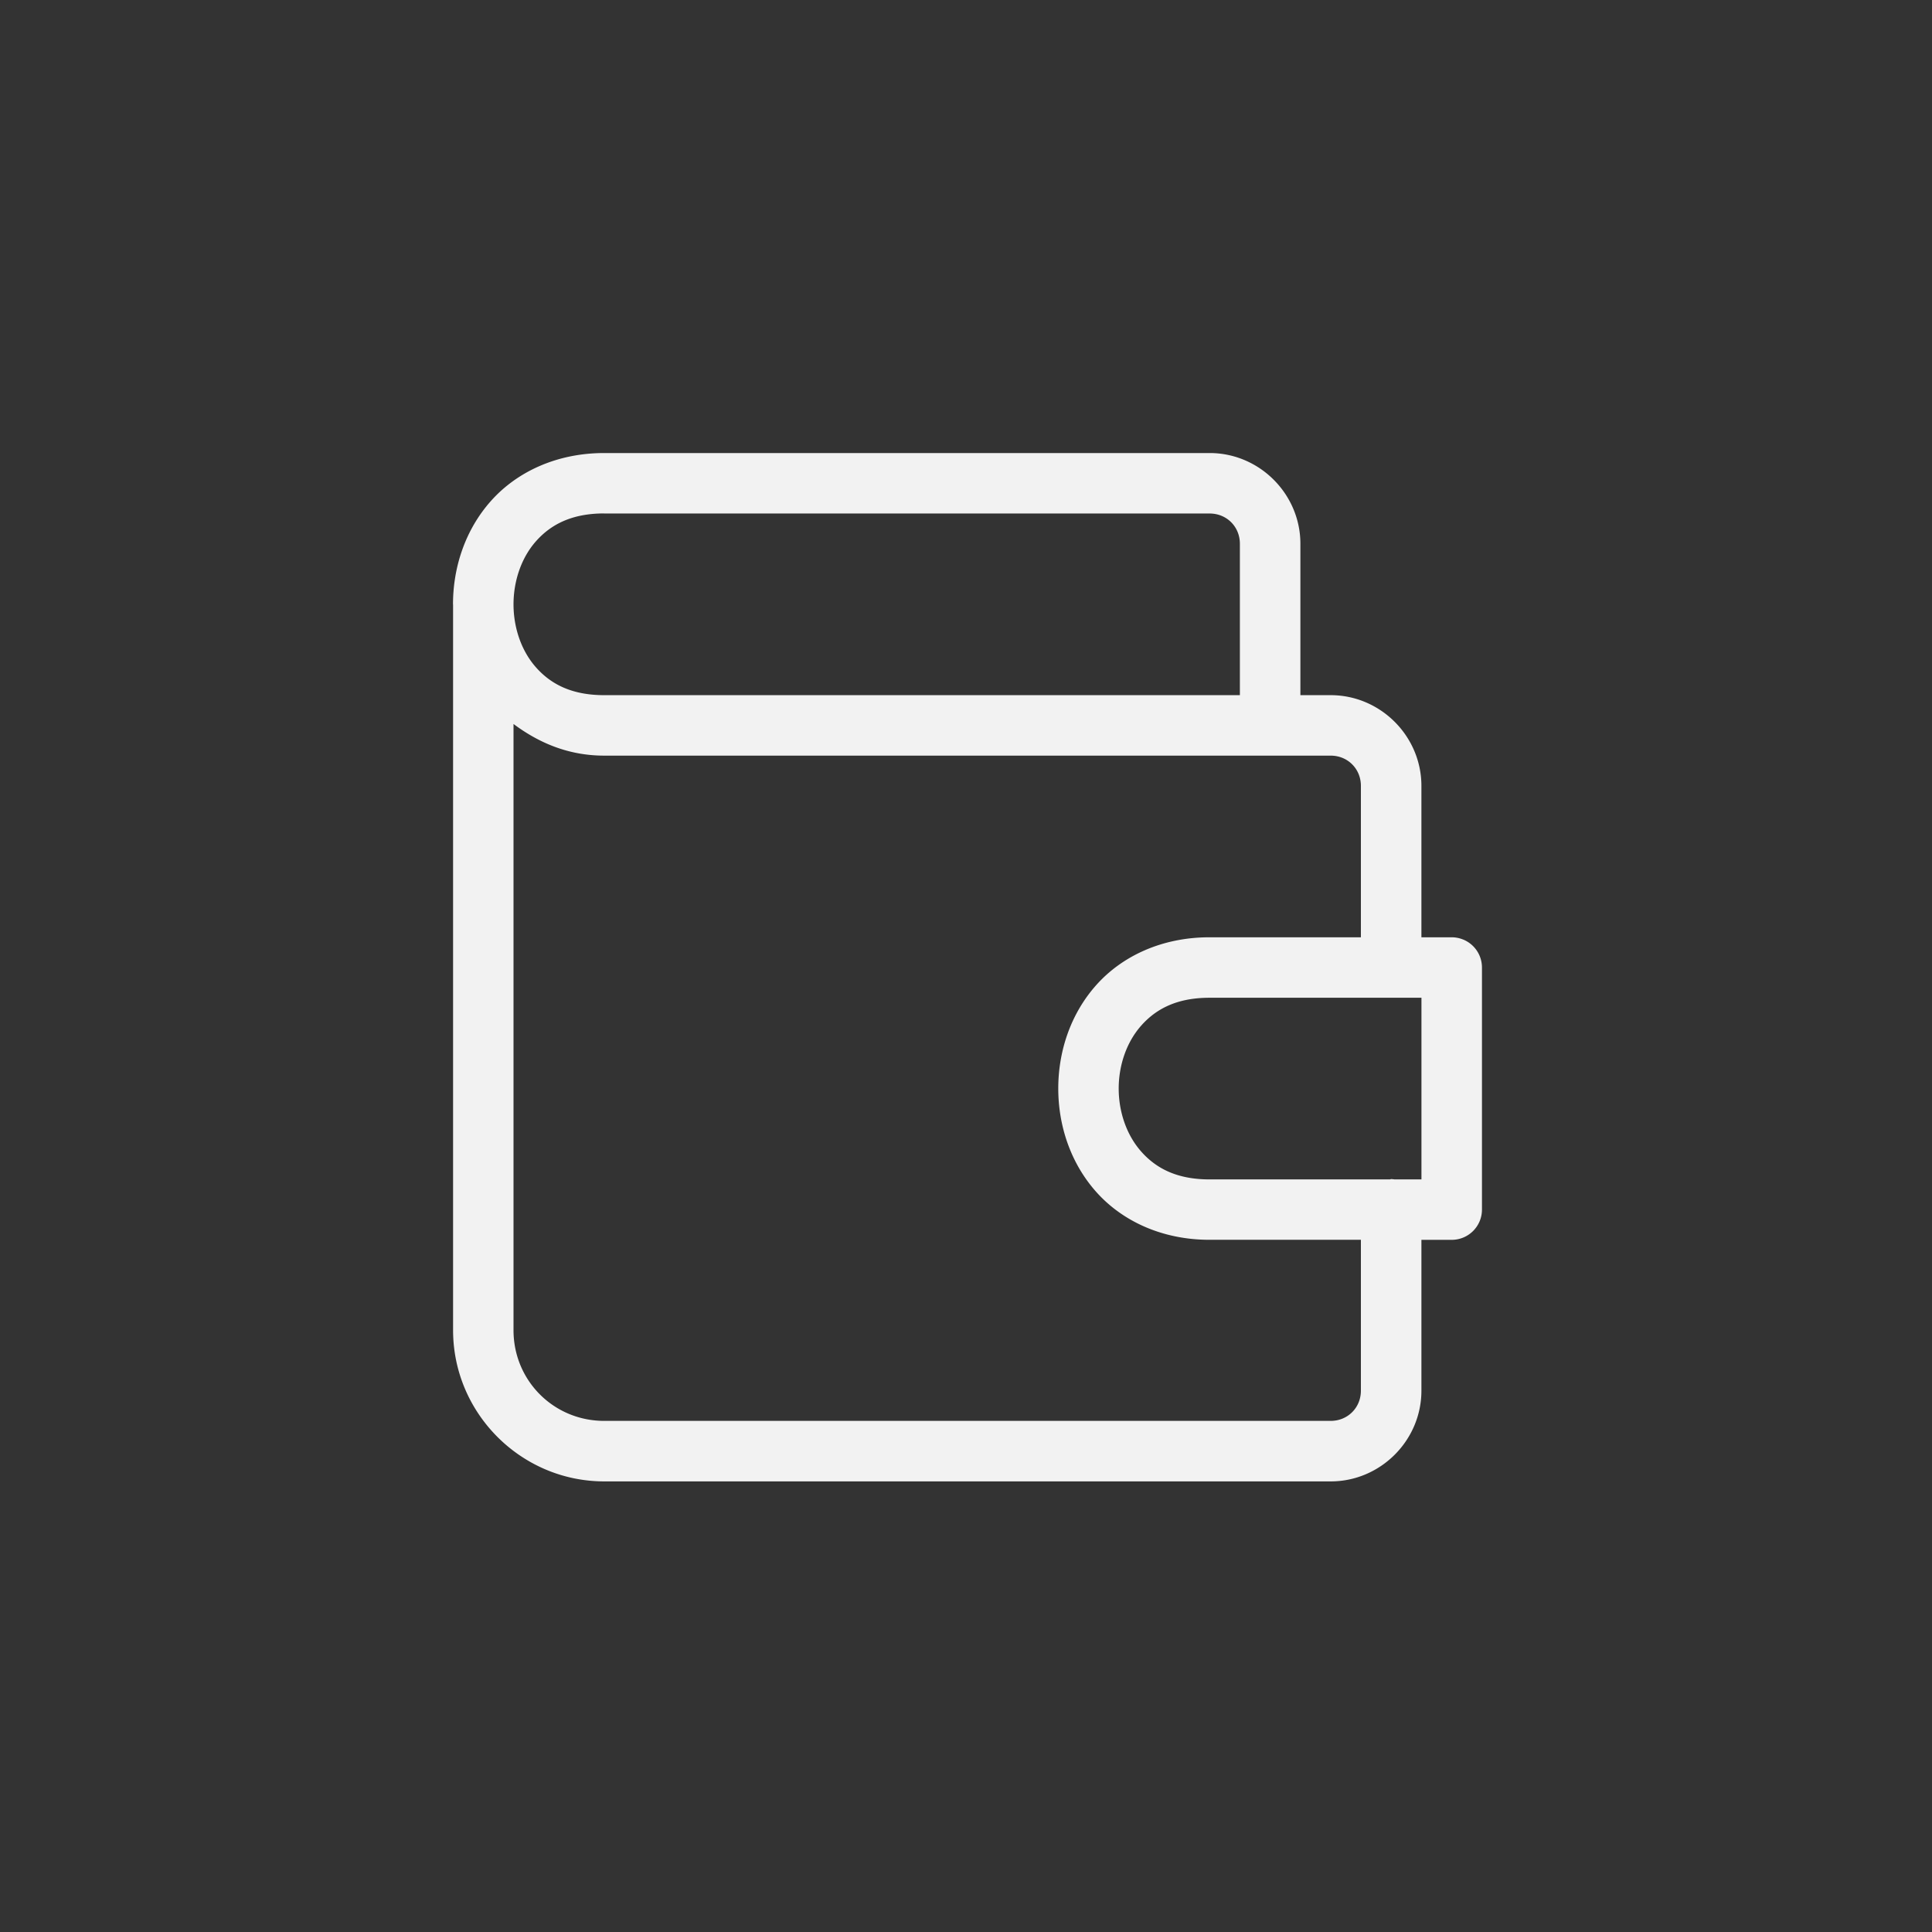 <?xml version="1.0" encoding="UTF-8" standalone="no"?>
<!-- Created with Inkscape (http://www.inkscape.org/) -->

<svg
   width="12.7mm"
   height="12.7mm"
   viewBox="0 0 12.7 12.7"
   version="1.1"
   id="svg5"
   inkscape:version="1.1 (c68e22c387, 2021-05-23)"
   sodipodi:docname="Wallet.svg"
   xmlns:inkscape="http://www.inkscape.org/namespaces/inkscape"
   xmlns:sodipodi="http://sodipodi.sourceforge.net/DTD/sodipodi-0.dtd"
   xmlns="http://www.w3.org/2000/svg"
   xmlns:svg="http://www.w3.org/2000/svg">
  <rect x="0" y="0" width="12.7" height="12.7" fill="#333333" stroke="none"/>
  <sodipodi:namedview
     id="namedview7"
     pagecolor="#ffffff"
     bordercolor="#666666"
     borderopacity="1.0"
     inkscape:pageshadow="2"
     inkscape:pageopacity="0.0"
     inkscape:pagecheckerboard="0"
     inkscape:document-units="mm"
     showgrid="false"
     fit-margin-top="0"
     fit-margin-left="0"
     fit-margin-right="0"
     fit-margin-bottom="0"
     inkscape:zoom="17.597674"
     inkscape:cx="12.728955"
     inkscape:cy="15.428176"
     inkscape:window-width="2560"
     inkscape:window-height="1369"
     inkscape:window-x="-8"
     inkscape:window-y="-8"
     inkscape:window-maximized="1"
     inkscape:current-layer="Group_4336" />
  <defs
     id="defs2" />
  <g
     inkscape:label="Warstwa 1"
     inkscape:groupmode="layer"
     id="layer1"
     transform="translate(-329.093,-241.32)">
    <g
       id="Group_4336"
       data-name="Group 4336"
       transform="matrix(0.265,0,0,0.265,329.093,241.32)">
      <path
         id="Path_12339"
         style="color:#000000;fill:#f2f2f2;stroke-linecap:round;stroke-linejoin:round;-inkscape-stroke:none"
         d="m 14.988,11.238 c -1.188,0 -2.175,0.474 -2.812,1.191 -0.638,0.718 -0.939,1.645 -0.939,2.562 0,0.004 0.002,0.008 0.002,0.012 v 17.994 c 0,2.062 1.688,3.75 3.75,3.75 h 18.02 c 1.234,0 2.25,-1.016 2.25,-2.25 v -3.742 h 0.752 a 0.75,0.75 0 0 0 0.75,-0.75 V 24 a 0.75,0.75 0 0 0 -0.463,-0.693 0.75,0.75 0 0 0 -0.002,0 0.75,0.75 0 0 0 -0.287,-0.057 h -0.75 v -3.756 c 0,-1.234 -1.016,-2.25 -2.25,-2.25 h -0.752 v -3.756 c 0,-1.234 -1.016,-2.25 -2.25,-2.25 z m 0,1.5 h 15.018 c 0.423,0 0.75,0.327 0.75,0.75 v 3.756 H 14.988 c -0.813,0 -1.328,-0.279 -1.691,-0.688 -0.362,-0.407 -0.557,-0.977 -0.559,-1.559 v -0.01 -0.002 c 0.002,-0.582 0.197,-1.154 0.559,-1.561 0.363,-0.408 0.878,-0.688 1.691,-0.688 z m -2.25,5.221 c 0.607,0.452 1.34,0.785 2.25,0.785 h 16.518 1.502 c 0.423,0 0.75,0.327 0.75,0.75 V 23.25 h -3.756 c -1.188,0 -2.175,0.472 -2.812,1.189 -0.638,0.718 -0.939,1.645 -0.939,2.562 0,0.917 0.302,1.845 0.939,2.562 0.638,0.718 1.624,1.191 2.812,1.191 h 3.756 v 3.742 c 0,0.423 -0.327,0.75 -0.75,0.75 H 14.988 c -1.252,0 -2.25,-0.998 -2.25,-2.25 z M 30.002,24.75 h 5.258 v 4.506 h -0.668 a 0.75,0.75 0 0 0 -0.084,-0.008 0.75,0.75 0 0 0 -0.029,0.008 h -4.477 c -0.813,0 -1.328,-0.279 -1.691,-0.688 C 27.948,28.16 27.75,27.586 27.75,27.002 c 0,-0.584 0.198,-1.156 0.561,-1.564 0.363,-0.408 0.878,-0.688 1.691,-0.688 z" />
    </g>
  </g>
</svg>
